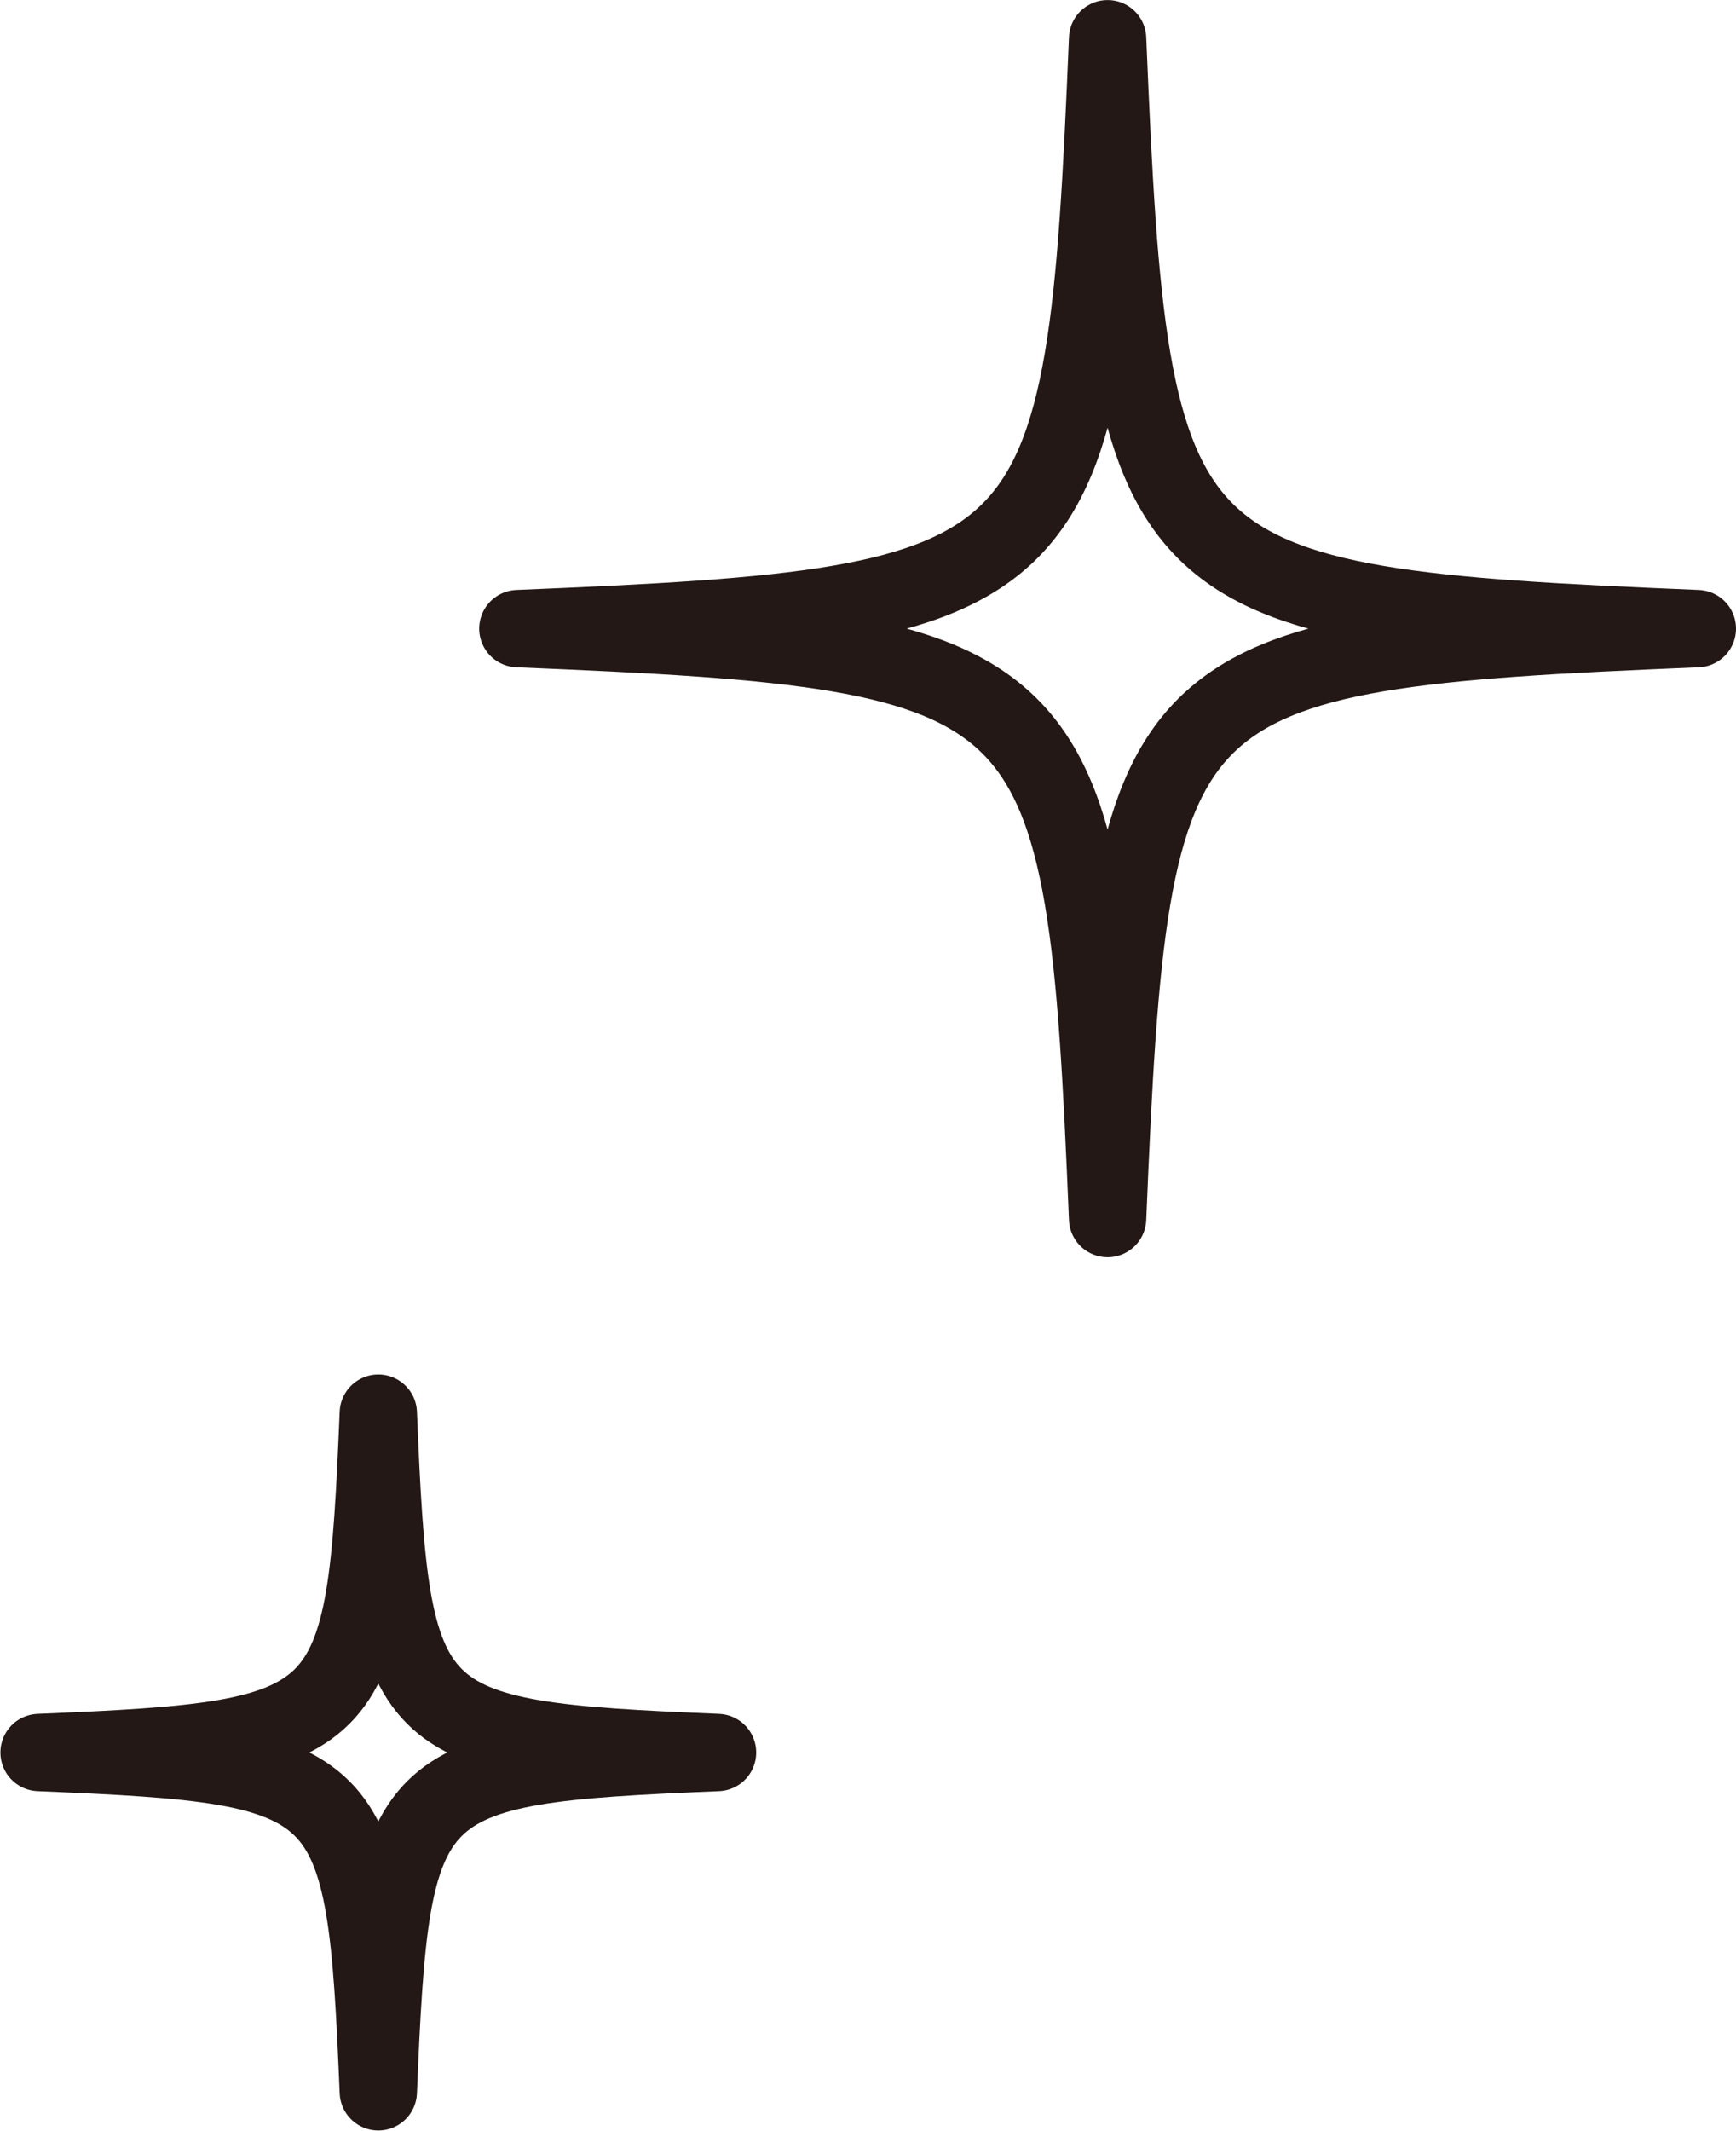 <?xml version="1.0" encoding="UTF-8"?>
<svg id="_レイヤー_2" data-name="レイヤー_2" xmlns="http://www.w3.org/2000/svg" width="14.57mm" height="17.88mm" viewBox="0 0 41.3 50.68">
  <defs>
    <style>
      .cls-1 {
        fill: none;
        stroke: #231815;
        stroke-linecap: round;
        stroke-linejoin: round;
        stroke-width: 1.84px;
      }
    </style>
  </defs>
  <g id="_レイヤー_4" data-name="レイヤー_4">
    <g>
      <path class="cls-1" d="M40.38,14.95c-13.05.54-13.49.98-14.03,14.03-.54-13.05-.98-13.49-14.03-14.03,13.05-.54,13.49-.98,14.03-14.03.54,13.05.98,13.49,14.03,14.03Z"/>
      <path class="cls-1" d="M17.07,41.68c-7.51.31-7.76.56-8.07,8.07-.31-7.51-.56-7.76-8.07-8.07,7.51-.31,7.76-.56,8.07-8.07.31,7.51.56,7.76,8.07,8.07Z"/>
    </g>
  </g>
</svg>